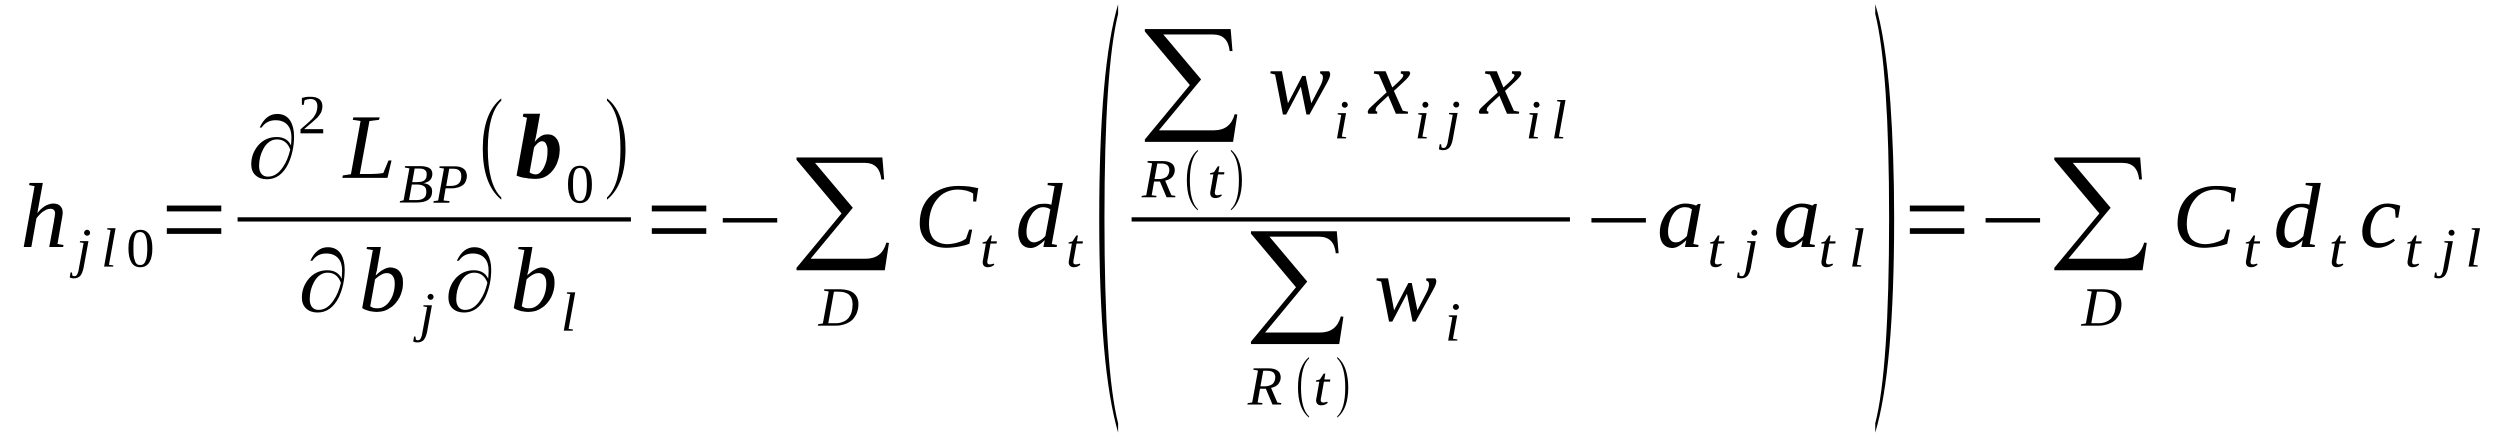 <?xml version='1.0' encoding='UTF-8'?>
<!-- This file was generated by dvisvgm 1.15.1 -->
<svg height='62pt' version='1.1' viewBox='0 -62 353 62' width='353pt' xmlns='http://www.w3.org/2000/svg' xmlns:xlink='http://www.w3.org/1999/xlink'>
<defs>
<clipPath id='clip1'>
<path clip-rule='evenodd' d='M0 -61.979H352.962V-0.029H0V-61.979'/>
</clipPath>
</defs>
<g id='page1'>
<g>
<path clip-path='url(#clip1)' d='M4.883 -35.715L4.113 -35.859L4.172 -36.172H6.047L5.477 -33.031C5.449 -32.918 5.449 -32.832 5.422 -32.719C5.391 -32.605 5.363 -32.488 5.363 -32.375C5.336 -32.262 5.309 -32.148 5.309 -32.063C5.277 -31.977 5.25 -31.918 5.25 -31.891C5.391 -32.063 5.562 -32.262 5.734 -32.434C5.902 -32.574 6.102 -32.746 6.273 -32.859C6.469 -32.977 6.668 -33.09 6.895 -33.148C7.094 -33.23 7.32 -33.262 7.52 -33.262S7.918 -33.23 8.09 -33.176C8.23 -33.117 8.371 -33.062 8.484 -32.945C8.598 -32.832 8.684 -32.691 8.77 -32.52C8.828 -32.348 8.855 -32.148 8.855 -31.918C8.855 -31.863 8.855 -31.805 8.828 -31.719C8.828 -31.633 8.797 -31.52 8.797 -31.434C8.77 -31.32 8.77 -31.207 8.742 -31.121C8.711 -31.004 8.711 -30.891 8.684 -30.805L8.117 -27.551L8.969 -27.406L8.91 -27.121H6.953L7.633 -30.836C7.633 -30.918 7.664 -31.004 7.664 -31.121C7.691 -31.207 7.719 -31.32 7.719 -31.406C7.746 -31.52 7.746 -31.605 7.746 -31.692C7.777 -31.746 7.777 -31.832 7.777 -31.891C7.777 -32.063 7.719 -32.234 7.605 -32.348C7.52 -32.461 7.352 -32.52 7.125 -32.52C6.953 -32.52 6.754 -32.488 6.555 -32.402C6.387 -32.32 6.187 -32.203 6.016 -32.09C5.848 -31.949 5.676 -31.805 5.535 -31.633C5.363 -31.461 5.25 -31.32 5.137 -31.148L4.426 -27.121H3.348L4.883 -35.715Z' fill-rule='evenodd'/>
<path clip-path='url(#clip1)' d='M11.805 -24.211C11.75 -23.954 11.691 -23.727 11.605 -23.524C11.523 -23.325 11.438 -23.184 11.324 -23.04C11.211 -22.926 11.066 -22.84 10.926 -22.782C10.785 -22.727 10.641 -22.696 10.473 -22.696C10.359 -22.696 10.246 -22.696 10.133 -22.727C10.02 -22.754 9.934 -22.782 9.848 -22.813L9.961 -23.524H10.16L10.219 -23.098C10.246 -23.071 10.273 -23.04 10.332 -23.04C10.359 -23.012 10.414 -23.012 10.5 -23.012C10.559 -23.012 10.641 -23.012 10.699 -23.04C10.758 -23.071 10.812 -23.125 10.871 -23.211C10.926 -23.297 10.953 -23.383 11.012 -23.524C11.066 -23.641 11.098 -23.813 11.125 -24.012L11.805 -27.696L11.266 -27.778L11.297 -27.95H12.488L11.805 -24.211ZM12.715 -29.122C12.715 -29.063 12.715 -29.036 12.688 -28.977C12.656 -28.922 12.629 -28.895 12.602 -28.836C12.543 -28.809 12.516 -28.778 12.457 -28.75C12.402 -28.723 12.344 -28.723 12.289 -28.723C12.23 -28.723 12.176 -28.723 12.148 -28.75C12.09 -28.778 12.031 -28.809 12.004 -28.836C11.949 -28.895 11.918 -28.922 11.918 -28.977C11.891 -29.036 11.863 -29.063 11.863 -29.122C11.863 -29.18 11.891 -29.235 11.918 -29.294C11.918 -29.348 11.949 -29.379 12.004 -29.434C12.031 -29.465 12.09 -29.493 12.148 -29.52C12.176 -29.551 12.23 -29.551 12.289 -29.551C12.344 -29.551 12.402 -29.551 12.457 -29.52C12.516 -29.493 12.543 -29.465 12.602 -29.434C12.629 -29.379 12.656 -29.348 12.688 -29.294C12.715 -29.235 12.715 -29.18 12.715 -29.122Z' fill-rule='evenodd'/>
<path clip-path='url(#clip1)' d='M15.383 -24.61L16.008 -24.524L15.977 -24.352H14.699L15.609 -29.52L15.125 -29.606L15.156 -29.778H16.32L15.383 -24.61Z' fill-rule='evenodd'/>
<path clip-path='url(#clip1)' d='M21.512 -26.922C21.512 -26.497 21.484 -26.125 21.398 -25.782C21.34 -25.465 21.227 -25.18 21.086 -24.954C20.945 -24.723 20.773 -24.555 20.547 -24.438C20.348 -24.325 20.094 -24.266 19.781 -24.266C19.242 -24.266 18.816 -24.497 18.559 -24.954C18.277 -25.411 18.137 -26.067 18.137 -26.922C18.137 -27.778 18.277 -28.407 18.559 -28.864C18.816 -29.321 19.242 -29.551 19.836 -29.551C20.375 -29.551 20.801 -29.321 21.086 -28.864C21.371 -28.438 21.512 -27.778 21.512 -26.922ZM20.801 -26.922C20.801 -27.294 20.773 -27.61 20.746 -27.895C20.719 -28.18 20.66 -28.438 20.574 -28.637C20.492 -28.836 20.406 -28.977 20.262 -29.094C20.148 -29.18 19.98 -29.235 19.781 -29.235C19.609 -29.235 19.441 -29.18 19.328 -29.094C19.184 -28.977 19.102 -28.836 19.043 -28.637C18.957 -28.438 18.902 -28.18 18.871 -27.895C18.844 -27.61 18.844 -27.294 18.844 -26.922C18.844 -26.551 18.844 -26.239 18.871 -25.922C18.902 -25.637 18.957 -25.411 19.043 -25.211C19.102 -24.981 19.184 -24.84 19.328 -24.723C19.441 -24.61 19.609 -24.582 19.781 -24.582C19.98 -24.582 20.148 -24.61 20.262 -24.723C20.406 -24.84 20.492 -24.981 20.574 -25.211C20.66 -25.411 20.719 -25.637 20.746 -25.922C20.773 -26.239 20.801 -26.551 20.801 -26.922Z' fill-rule='evenodd'/>
<path clip-path='url(#clip1)' d='M23.555 -28.977V-29.778H31.246V-28.977H23.555ZM23.555 -32.149V-32.977H31.246V-32.149H23.555Z' fill-rule='evenodd'/>
<path clip-path='url(#clip1)' d='M41.094 -41.454C41.121 -41.911 41.152 -42.313 41.152 -42.626C41.152 -43.34 40.98 -43.911 40.613 -44.34C40.215 -44.797 39.648 -45.024 38.91 -45.024C38.059 -45.024 37.406 -44.68 36.949 -43.997H36.668C37.262 -45.282 38.086 -45.911 39.137 -45.911C39.988 -45.911 40.613 -45.567 41.008 -44.911C41.352 -44.34 41.52 -43.598 41.52 -42.739C41.52 -41.313 41.234 -40.028 40.695 -38.856C39.988 -37.43 38.992 -36.688 37.688 -36.688C37.008 -36.688 36.469 -36.887 36.07 -37.258C35.672 -37.629 35.477 -38.145 35.477 -38.801C35.477 -39.829 35.816 -40.711 36.469 -41.485C37.148 -42.254 38.027 -42.653 39.051 -42.653C40.043 -42.653 40.727 -42.254 41.094 -41.454ZM40.98 -40.883C40.641 -41.825 40.016 -42.313 39.109 -42.313C38.312 -42.313 37.66 -41.856 37.18 -40.969C36.781 -40.227 36.582 -39.426 36.582 -38.571C36.582 -38.145 36.668 -37.801 36.867 -37.516C37.094 -37.2 37.406 -37.059 37.832 -37.059C38.652 -37.059 39.363 -37.516 39.961 -38.43C40.441 -39.114 40.754 -39.942 40.98 -40.883Z' fill-rule='evenodd'/>
<path clip-path='url(#clip1)' d='M45.637 -43.169H42.43V-43.739C42.711 -43.969 42.938 -44.196 43.164 -44.368C43.395 -44.567 43.562 -44.739 43.762 -44.911C43.934 -45.051 44.074 -45.223 44.215 -45.368C44.328 -45.54 44.441 -45.68 44.527 -45.852C44.613 -45.993 44.699 -46.196 44.727 -46.364C44.785 -46.567 44.812 -46.766 44.812 -46.993C44.812 -47.336 44.727 -47.594 44.555 -47.766C44.414 -47.934 44.16 -48.02 43.82 -48.02C43.734 -48.02 43.648 -48.02 43.59 -47.993C43.508 -47.993 43.422 -47.965 43.363 -47.965C43.309 -47.934 43.223 -47.907 43.164 -47.907C43.109 -47.879 43.051 -47.852 42.996 -47.821L42.883 -47.192H42.625V-48.164C42.797 -48.223 42.996 -48.251 43.195 -48.305C43.395 -48.336 43.59 -48.336 43.82 -48.336C44.387 -48.336 44.812 -48.223 45.098 -47.993C45.379 -47.766 45.523 -47.422 45.523 -46.993C45.523 -46.794 45.492 -46.594 45.438 -46.422C45.406 -46.251 45.324 -46.079 45.211 -45.911C45.098 -45.739 44.98 -45.594 44.84 -45.422C44.672 -45.282 44.5 -45.11 44.301 -44.938C44.133 -44.766 43.902 -44.594 43.676 -44.395C43.449 -44.196 43.195 -43.997 42.938 -43.766H45.637V-43.169Z' fill-rule='evenodd'/>
<path clip-path='url(#clip1)' d='M53.523 -45.083L52.164 -44.911L50.801 -37.43H52.191C52.73 -37.43 53.156 -37.458 53.469 -37.485C53.781 -37.516 53.98 -37.544 54.121 -37.571L54.859 -39.344H55.285L54.715 -36.887H48.332L48.418 -37.231L49.551 -37.403L50.914 -44.911L49.809 -45.083L49.891 -45.422H53.609L53.523 -45.083Z' fill-rule='evenodd'/>
<path clip-path='url(#clip1)' d='M58.859 -36.286C59.117 -36.286 59.344 -36.317 59.512 -36.344C59.684 -36.403 59.852 -36.458 59.938 -36.544C60.051 -36.657 60.137 -36.774 60.195 -36.915C60.223 -37.059 60.25 -37.231 60.25 -37.403C60.25 -37.688 60.164 -37.887 59.996 -38.001C59.824 -38.145 59.543 -38.2 59.172 -38.2H58.547L58.207 -36.286H58.859ZM58.746 -33.747C59.031 -33.747 59.285 -33.774 59.457 -33.833C59.656 -33.891 59.797 -33.973 59.91 -34.09C60.023 -34.176 60.109 -34.317 60.137 -34.461C60.195 -34.602 60.195 -34.774 60.195 -34.973C60.195 -35.317 60.082 -35.575 59.852 -35.715C59.625 -35.86 59.312 -35.946 58.859 -35.946H58.152L57.754 -33.747C57.895 -33.747 58.008 -33.747 58.152 -33.747C58.234 -33.747 58.348 -33.747 58.461 -33.747C58.578 -33.747 58.691 -33.747 58.746 -33.747ZM56.449 -33.403L56.477 -33.602L56.988 -33.719L57.809 -38.227L57.156 -38.344L57.188 -38.544H59.344C59.656 -38.544 59.938 -38.516 60.137 -38.458C60.363 -38.399 60.535 -38.344 60.676 -38.227C60.816 -38.145 60.902 -38.028 60.961 -37.887C61.016 -37.774 61.047 -37.629 61.047 -37.458C61.047 -37.258 61.016 -37.086 60.961 -36.946C60.902 -36.801 60.816 -36.657 60.703 -36.544C60.59 -36.43 60.449 -36.344 60.277 -36.286C60.109 -36.204 59.938 -36.145 59.77 -36.145C59.938 -36.118 60.109 -36.086 60.25 -36.032C60.422 -35.973 60.535 -35.915 60.648 -35.801C60.762 -35.715 60.848 -35.602 60.934 -35.461C60.988 -35.317 61.016 -35.172 61.016 -34.973C61.016 -34.43 60.816 -34.032 60.449 -33.774C60.082 -33.52 59.512 -33.403 58.746 -33.403C58.605 -33.403 58.461 -33.403 58.348 -33.403C58.207 -33.403 58.094 -33.403 57.98 -33.403C57.867 -33.403 57.727 -33.403 57.613 -33.403C57.496 -33.403 57.383 -33.403 57.27 -33.403H56.449Z' fill-rule='evenodd'/>
<path clip-path='url(#clip1)' d='M63.629 -35.747C64.141 -35.747 64.508 -35.86 64.762 -36.086C65.019 -36.317 65.133 -36.657 65.133 -37.114C65.133 -37.485 65.047 -37.743 64.848 -37.915C64.68 -38.086 64.394 -38.172 63.996 -38.172H63.43L63.004 -35.747H63.629ZM62.918 -35.403L62.633 -33.688L63.484 -33.602L63.43 -33.376H61.188L61.242 -33.602L61.867 -33.688L62.691 -38.2L62.039 -38.313L62.066 -38.516H64.168C64.481 -38.516 64.734 -38.485 64.961 -38.43C65.188 -38.344 65.359 -38.258 65.5 -38.145C65.644 -38.028 65.758 -37.887 65.812 -37.715C65.871 -37.544 65.926 -37.372 65.926 -37.172C65.926 -36.915 65.871 -36.657 65.785 -36.458C65.699 -36.231 65.586 -36.059 65.387 -35.887C65.219 -35.747 64.988 -35.629 64.707 -35.544C64.422 -35.461 64.109 -35.403 63.715 -35.403H62.918Z' fill-rule='evenodd'/>
<path clip-path='url(#clip1)' d='M70.781 -34.118V-33.805C69.047 -35.231 68.168 -37.629 68.168 -40.969C68.168 -44.34 69.047 -46.739 70.781 -48.106V-47.794C69.531 -46.567 68.879 -44.309 68.879 -40.969C68.879 -37.602 69.531 -35.317 70.781 -34.118Z' fill-rule='evenodd'/>
<path clip-path='url(#clip1)' d='M77.309 -40.626C77.309 -40.883 77.309 -41.114 77.25 -41.286C77.195 -41.454 77.137 -41.626 77.078 -41.739C76.996 -41.856 76.91 -41.942 76.824 -41.997C76.711 -42.028 76.625 -42.055 76.539 -42.055C76.457 -42.055 76.371 -42.055 76.258 -41.997C76.172 -41.969 76.086 -41.883 75.973 -41.825C75.887 -41.739 75.773 -41.657 75.691 -41.54C75.574 -41.426 75.492 -41.313 75.406 -41.169L74.781 -37.688C74.809 -37.629 74.894 -37.571 74.953 -37.544C75.035 -37.516 75.121 -37.485 75.18 -37.458C75.266 -37.43 75.348 -37.403 75.406 -37.403C75.492 -37.372 75.547 -37.372 75.606 -37.372C75.859 -37.372 76.086 -37.458 76.285 -37.657C76.484 -37.856 76.684 -38.114 76.824 -38.399C76.965 -38.715 77.109 -39.055 77.195 -39.458C77.277 -39.856 77.309 -40.227 77.309 -40.626ZM75.691 -36.743C75.492 -36.743 75.266 -36.743 75.035 -36.774C74.781 -36.774 74.555 -36.801 74.328 -36.86C74.07 -36.887 73.844 -36.915 73.617 -36.973C73.391 -37.032 73.164 -37.114 72.938 -37.2L74.414 -45.368L73.816 -45.54L73.902 -45.938H76.258L75.773 -43.196C75.746 -43.11 75.746 -43.024 75.719 -42.938C75.691 -42.825 75.691 -42.711 75.66 -42.626C75.633 -42.512 75.606 -42.399 75.574 -42.282C75.547 -42.169 75.519 -42.055 75.492 -41.969C75.606 -42.11 75.746 -42.254 75.887 -42.399C76.031 -42.512 76.172 -42.626 76.312 -42.739C76.484 -42.825 76.625 -42.911 76.797 -42.969C76.965 -42.997 77.137 -43.024 77.336 -43.024C77.562 -43.024 77.789 -42.997 77.988 -42.911C78.215 -42.797 78.387 -42.684 78.527 -42.481C78.699 -42.313 78.812 -42.083 78.894 -41.825C78.981 -41.571 79.039 -41.254 79.039 -40.915C79.039 -40.54 78.981 -40.2 78.926 -39.829C78.84 -39.485 78.727 -39.172 78.613 -38.856C78.469 -38.544 78.301 -38.258 78.102 -38.001C77.902 -37.743 77.676 -37.516 77.449 -37.344C77.195 -37.145 76.91 -37.001 76.625 -36.887C76.344 -36.801 76.031 -36.743 75.691 -36.743Z' fill-rule='evenodd'/>
<path clip-path='url(#clip1)' d='M83.578 -35.973C83.578 -35.544 83.551 -35.172 83.465 -34.833C83.41 -34.516 83.297 -34.231 83.152 -34.004C83.012 -33.774 82.84 -33.602 82.613 -33.489C82.414 -33.376 82.16 -33.317 81.848 -33.317C81.309 -33.317 80.883 -33.547 80.629 -34.004C80.344 -34.461 80.203 -35.118 80.203 -35.973C80.203 -36.829 80.344 -37.458 80.629 -37.915C80.883 -38.372 81.309 -38.598 81.906 -38.598C82.445 -38.598 82.871 -38.372 83.152 -37.915C83.438 -37.485 83.578 -36.829 83.578 -35.973ZM82.871 -35.973C82.871 -36.344 82.84 -36.657 82.812 -36.946C82.785 -37.231 82.727 -37.485 82.641 -37.688C82.559 -37.887 82.473 -38.028 82.332 -38.145C82.219 -38.227 82.047 -38.286 81.848 -38.286C81.676 -38.286 81.508 -38.227 81.394 -38.145C81.25 -38.028 81.168 -37.887 81.109 -37.688C81.023 -37.485 80.969 -37.231 80.941 -36.946C80.91 -36.657 80.91 -36.344 80.91 -35.973C80.91 -35.602 80.91 -35.29 80.941 -34.973C80.969 -34.688 81.023 -34.461 81.109 -34.262C81.168 -34.032 81.25 -33.891 81.394 -33.774C81.508 -33.661 81.676 -33.633 81.848 -33.633C82.047 -33.633 82.219 -33.661 82.332 -33.774C82.473 -33.891 82.559 -34.032 82.641 -34.262C82.727 -34.461 82.785 -34.688 82.812 -34.973C82.84 -35.29 82.871 -35.602 82.871 -35.973Z' fill-rule='evenodd'/>
<path clip-path='url(#clip1)' d='M85.707 -34.118C86.984 -35.317 87.609 -37.602 87.609 -40.969C87.609 -44.282 86.984 -46.567 85.707 -47.794V-48.106C86.672 -47.395 87.356 -46.282 87.781 -44.852C88.148 -43.711 88.32 -42.426 88.32 -40.969C88.32 -37.571 87.438 -35.204 85.707 -33.805V-34.118Z' fill-rule='evenodd'/>
<path clip-path='url(#clip1)' d='M33.547 -31.32H89.086V-30.72H33.547V-31.32Z' fill-rule='evenodd'/>
<path clip-path='url(#clip1)' d='M48.246 -22.641C48.273 -23.098 48.305 -23.497 48.305 -23.813C48.305 -24.524 48.133 -25.094 47.762 -25.524C47.367 -25.981 46.797 -26.207 46.062 -26.207C45.211 -26.207 44.555 -25.868 44.102 -25.18H43.82C44.414 -26.465 45.238 -27.094 46.289 -27.094C47.141 -27.094 47.762 -26.75 48.16 -26.094C48.5 -25.524 48.672 -24.782 48.672 -23.926C48.672 -22.497 48.387 -21.211 47.848 -20.043C47.141 -18.614 46.145 -17.872 44.84 -17.872C44.16 -17.872 43.621 -18.071 43.223 -18.442C42.824 -18.817 42.625 -19.329 42.625 -19.985C42.625 -21.012 42.969 -21.899 43.621 -22.668C44.301 -23.442 45.18 -23.84 46.203 -23.84C47.195 -23.84 47.879 -23.442 48.246 -22.641ZM48.133 -22.071C47.793 -23.012 47.168 -23.497 46.258 -23.497C45.465 -23.497 44.812 -23.04 44.328 -22.157C43.934 -21.415 43.734 -20.614 43.734 -19.758C43.734 -19.329 43.82 -18.985 44.016 -18.7C44.246 -18.387 44.555 -18.243 44.98 -18.243C45.805 -18.243 46.516 -18.7 47.109 -19.614C47.594 -20.301 47.906 -21.129 48.133 -22.071Z' fill-rule='evenodd'/>
<path clip-path='url(#clip1)' d='M52.645 -26.696L51.766 -26.836L51.82 -27.122H53.781L53.297 -24.325C53.297 -24.239 53.27 -24.153 53.242 -24.04C53.242 -23.926 53.211 -23.813 53.184 -23.696C53.156 -23.582 53.129 -23.497 53.098 -23.383C53.098 -23.27 53.07 -23.184 53.043 -23.098C53.211 -23.27 53.383 -23.411 53.555 -23.555C53.723 -23.696 53.895 -23.813 54.062 -23.895C54.262 -24.012 54.434 -24.098 54.602 -24.153C54.801 -24.211 54.973 -24.239 55.113 -24.239C55.371 -24.239 55.598 -24.184 55.824 -24.098C56.051 -24.012 56.25 -23.868 56.391 -23.696C56.562 -23.524 56.676 -23.297 56.762 -23.04C56.875 -22.754 56.902 -22.469 56.902 -22.098C56.902 -21.754 56.875 -21.383 56.789 -21.043C56.703 -20.7 56.59 -20.356 56.449 -20.071C56.277 -19.758 56.105 -19.473 55.879 -19.215C55.652 -18.957 55.426 -18.731 55.141 -18.559C54.859 -18.36 54.574 -18.215 54.262 -18.102C53.922 -18.016 53.582 -17.957 53.242 -17.957C53.07 -17.957 52.898 -17.957 52.73 -17.989C52.559 -18.016 52.359 -18.043 52.191 -18.071C52.02 -18.129 51.852 -18.188 51.652 -18.243C51.48 -18.301 51.312 -18.387 51.141 -18.5L52.645 -26.696ZM52.277 -18.758C52.391 -18.672 52.559 -18.586 52.73 -18.528C52.898 -18.473 53.098 -18.473 53.324 -18.473C53.668 -18.473 54.008 -18.559 54.289 -18.758C54.602 -18.957 54.859 -19.215 55.059 -19.559C55.285 -19.872 55.453 -20.243 55.566 -20.672C55.68 -21.071 55.738 -21.5 55.738 -21.954C55.738 -22.411 55.652 -22.782 55.453 -23.04C55.258 -23.297 54.973 -23.442 54.633 -23.442C54.488 -23.442 54.375 -23.411 54.207 -23.383C54.062 -23.325 53.922 -23.27 53.781 -23.184C53.637 -23.098 53.496 -23.012 53.355 -22.899C53.211 -22.813 53.098 -22.668 52.957 -22.555L52.277 -18.758Z' fill-rule='evenodd'/>
<path clip-path='url(#clip1)' d='M60.309 -15.161C60.25 -14.903 60.195 -14.676 60.109 -14.477C60.023 -14.274 59.938 -14.133 59.824 -13.989C59.711 -13.875 59.57 -13.79 59.426 -13.735C59.285 -13.676 59.145 -13.649 58.973 -13.649C58.859 -13.649 58.746 -13.649 58.633 -13.676C58.52 -13.704 58.434 -13.735 58.348 -13.762L58.461 -14.477H58.66L58.719 -14.047C58.746 -14.02 58.773 -13.989 58.832 -13.989C58.859 -13.961 58.918 -13.961 59.004 -13.961C59.059 -13.961 59.145 -13.961 59.199 -13.989C59.258 -14.02 59.312 -14.075 59.371 -14.161C59.426 -14.246 59.457 -14.332 59.512 -14.477C59.57 -14.59 59.598 -14.762 59.625 -14.961L60.309 -18.645L59.77 -18.731L59.797 -18.899H60.988L60.309 -15.161ZM61.215 -20.071C61.215 -20.012 61.215 -19.985 61.188 -19.93C61.16 -19.872 61.129 -19.844 61.102 -19.786C61.047 -19.758 61.016 -19.727 60.961 -19.7C60.902 -19.672 60.848 -19.672 60.789 -19.672C60.734 -19.672 60.676 -19.672 60.648 -19.7C60.59 -19.727 60.535 -19.758 60.508 -19.786C60.449 -19.844 60.422 -19.872 60.422 -19.93C60.395 -19.985 60.363 -20.012 60.363 -20.071C60.363 -20.129 60.395 -20.184 60.422 -20.243C60.422 -20.301 60.449 -20.329 60.508 -20.383C60.535 -20.415 60.59 -20.442 60.648 -20.469C60.676 -20.5 60.734 -20.5 60.789 -20.5C60.848 -20.5 60.902 -20.5 60.961 -20.469C61.016 -20.442 61.047 -20.415 61.102 -20.383C61.129 -20.329 61.16 -20.301 61.188 -20.243C61.215 -20.184 61.215 -20.129 61.215 -20.071Z' fill-rule='evenodd'/>
<path clip-path='url(#clip1)' d='M68.934 -22.641C68.965 -23.098 68.992 -23.497 68.992 -23.813C68.992 -24.524 68.82 -25.094 68.453 -25.524C68.055 -25.981 67.488 -26.207 66.75 -26.207C65.898 -26.207 65.246 -25.868 64.793 -25.18H64.508C65.106 -26.465 65.926 -27.094 66.977 -27.094C67.828 -27.094 68.453 -26.75 68.852 -26.094C69.191 -25.524 69.359 -24.782 69.359 -23.926C69.359 -22.497 69.078 -21.211 68.539 -20.043C67.828 -18.614 66.836 -17.872 65.531 -17.872C64.848 -17.872 64.309 -18.071 63.91 -18.442C63.516 -18.817 63.316 -19.329 63.316 -19.985C63.316 -21.012 63.656 -21.899 64.309 -22.668C64.988 -23.442 65.871 -23.84 66.891 -23.84C67.887 -23.84 68.566 -23.442 68.934 -22.641ZM68.82 -22.071C68.481 -23.012 67.856 -23.497 66.949 -23.497C66.152 -23.497 65.5 -23.04 65.019 -22.157C64.621 -21.415 64.422 -20.614 64.422 -19.758C64.422 -19.329 64.508 -18.985 64.707 -18.7C64.934 -18.387 65.246 -18.243 65.672 -18.243C66.496 -18.243 67.203 -18.7 67.801 -19.614C68.281 -20.301 68.594 -21.129 68.82 -22.071Z' fill-rule='evenodd'/>
<path clip-path='url(#clip1)' d='M74.043 -26.696L73.164 -26.836L73.219 -27.122H75.18L74.695 -24.325C74.695 -24.239 74.668 -24.153 74.641 -24.04C74.641 -23.926 74.609 -23.813 74.582 -23.696C74.555 -23.582 74.527 -23.497 74.496 -23.383C74.496 -23.27 74.469 -23.184 74.441 -23.098C74.609 -23.27 74.781 -23.411 74.953 -23.555C75.121 -23.696 75.293 -23.813 75.461 -23.895C75.66 -24.012 75.832 -24.098 76 -24.153C76.199 -24.211 76.371 -24.239 76.512 -24.239C76.769 -24.239 76.996 -24.184 77.223 -24.098C77.449 -24.012 77.648 -23.868 77.789 -23.696C77.961 -23.524 78.074 -23.297 78.16 -23.04C78.273 -22.754 78.301 -22.469 78.301 -22.098C78.301 -21.754 78.273 -21.383 78.188 -21.043C78.102 -20.7 77.988 -20.356 77.848 -20.071C77.676 -19.758 77.504 -19.473 77.277 -19.215C77.051 -18.957 76.824 -18.731 76.539 -18.559C76.258 -18.36 75.973 -18.215 75.66 -18.102C75.32 -18.016 74.981 -17.957 74.641 -17.957C74.469 -17.957 74.301 -17.957 74.129 -17.989C73.957 -18.016 73.758 -18.043 73.59 -18.071C73.418 -18.129 73.25 -18.188 73.051 -18.243C72.879 -18.301 72.711 -18.387 72.539 -18.5L74.043 -26.696ZM73.676 -18.758C73.789 -18.672 73.957 -18.586 74.129 -18.528C74.301 -18.473 74.496 -18.473 74.723 -18.473C75.066 -18.473 75.406 -18.559 75.691 -18.758C76 -18.957 76.258 -19.215 76.457 -19.559C76.684 -19.872 76.852 -20.243 76.965 -20.672C77.082 -21.071 77.137 -21.5 77.137 -21.954C77.137 -22.411 77.051 -22.782 76.852 -23.04C76.656 -23.297 76.371 -23.442 76.031 -23.442C75.887 -23.442 75.773 -23.411 75.606 -23.383C75.461 -23.325 75.32 -23.27 75.18 -23.184C75.035 -23.098 74.894 -23.012 74.754 -22.899C74.609 -22.813 74.496 -22.668 74.356 -22.555L73.676 -18.758Z' fill-rule='evenodd'/>
<path clip-path='url(#clip1)' d='M80.285 -15.559L80.91 -15.473L80.883 -15.305H79.606L80.516 -20.469L80.031 -20.555L80.059 -20.727H81.223L80.285 -15.559Z' fill-rule='evenodd'/>
<path clip-path='url(#clip1)' d='M92.035 -28.977V-29.778H99.727V-28.977H92.035ZM92.035 -32.149V-32.977H99.727V-32.149H92.035Z' fill-rule='evenodd'/>
<path clip-path='url(#clip1)' d='M102.055 -30.579V-31.207H109.746V-30.579H102.055Z' fill-rule='evenodd'/>
<path clip-path='url(#clip1)' d='M124.93 -23.84H112.469V-24.184L118.828 -31.864L112.469 -39.426V-39.77H124.59L124.844 -36.661H124.445C124.277 -38.227 123.508 -39.001 122.09 -39.001H115.082L120.418 -32.661L114.457 -25.465H122.203C123.766 -25.465 124.73 -26.207 125.156 -27.75L125.523 -27.696L124.93 -23.84Z' fill-rule='evenodd'/>
<path clip-path='url(#clip1)' d='M120.387 -19.043C120.387 -19.356 120.332 -19.614 120.246 -19.844C120.16 -20.071 120.02 -20.27 119.848 -20.415C119.68 -20.555 119.453 -20.641 119.195 -20.727C118.969 -20.786 118.684 -20.813 118.371 -20.813H117.75L116.953 -16.36C117.098 -16.36 117.266 -16.36 117.438 -16.36C117.605 -16.36 117.805 -16.36 117.977 -16.36C118.371 -16.36 118.715 -16.418 119.027 -16.559C119.34 -16.672 119.566 -16.844 119.793 -17.075C119.992 -17.329 120.133 -17.586 120.246 -17.93C120.332 -18.243 120.387 -18.614 120.387 -19.043ZM118.629 -21.157C119.027 -21.157 119.395 -21.098 119.734 -21.012C120.047 -20.926 120.332 -20.786 120.531 -20.614C120.758 -20.442 120.926 -20.215 121.039 -19.957C121.152 -19.7 121.211 -19.387 121.211 -19.071C121.211 -18.586 121.125 -18.188 120.984 -17.817C120.844 -17.446 120.613 -17.129 120.359 -16.844C120.074 -16.586 119.734 -16.387 119.34 -16.247C118.941 -16.102 118.516 -16.016 118.004 -16.016C117.863 -16.016 117.691 -16.016 117.523 -16.016C117.352 -16.016 117.18 -16.016 117.012 -16.016C116.84 -16.016 116.672 -16.016 116.527 -16.016C116.359 -16.016 116.246 -16.016 116.133 -16.016H115.477L115.508 -16.215L116.188 -16.332L117.012 -20.84L116.359 -20.957L116.387 -21.157H118.629Z' fill-rule='evenodd'/>
<path clip-path='url(#clip1)' d='M133.668 -27.008C133.047 -27.008 132.508 -27.094 132.023 -27.266C131.57 -27.407 131.172 -27.665 130.832 -27.95C130.52 -28.266 130.293 -28.606 130.121 -29.036C129.953 -29.465 129.867 -29.95 129.867 -30.461C129.867 -31.29 130.008 -32.032 130.266 -32.692C130.547 -33.348 130.918 -33.891 131.398 -34.344C131.883 -34.801 132.449 -35.145 133.102 -35.376C133.785 -35.629 134.492 -35.747 135.289 -35.747C135.883 -35.747 136.395 -35.715 136.875 -35.661C137.332 -35.575 137.758 -35.516 138.125 -35.43L137.84 -33.547H137.414V-34.661C137.16 -34.86 136.82 -34.973 136.449 -35.09C136.055 -35.172 135.656 -35.231 135.258 -35.231C134.664 -35.231 134.125 -35.118 133.613 -34.887C133.102 -34.661 132.676 -34.317 132.336 -33.891C131.969 -33.461 131.684 -32.946 131.484 -32.348C131.285 -31.747 131.172 -31.063 131.172 -30.321C131.172 -29.922 131.23 -29.551 131.313 -29.207C131.43 -28.864 131.57 -28.579 131.77 -28.321C131.996 -28.067 132.25 -27.895 132.59 -27.75C132.934 -27.61 133.328 -27.524 133.785 -27.524C134.039 -27.524 134.324 -27.551 134.578 -27.61C134.832 -27.637 135.059 -27.696 135.289 -27.778C135.516 -27.836 135.715 -27.922 135.91 -28.008C136.082 -28.094 136.254 -28.207 136.395 -28.294L136.848 -29.579H137.273L136.875 -27.579C136.68 -27.493 136.449 -27.438 136.195 -27.352C135.941 -27.294 135.684 -27.239 135.402 -27.18C135.117 -27.122 134.832 -27.094 134.551 -27.067C134.266 -27.036 133.953 -27.008 133.668 -27.008Z' fill-rule='evenodd'/>
<path clip-path='url(#clip1)' d='M139.402 -25.012C139.402 -24.895 139.43 -24.809 139.488 -24.754C139.543 -24.696 139.629 -24.669 139.715 -24.669C139.828 -24.669 139.941 -24.669 140.027 -24.696C140.113 -24.723 140.227 -24.754 140.313 -24.782L140.395 -24.61C140.254 -24.497 140.113 -24.438 139.969 -24.352C139.801 -24.297 139.629 -24.266 139.43 -24.266C139.316 -24.266 139.23 -24.297 139.148 -24.325C139.063 -24.352 138.977 -24.411 138.922 -24.469C138.863 -24.524 138.836 -24.61 138.805 -24.669C138.777 -24.754 138.75 -24.868 138.75 -24.954S138.777 -25.125 138.777 -25.211C138.805 -25.297 138.805 -25.411 138.836 -25.497L139.203 -27.61H138.723L138.75 -27.778L139.289 -27.922L139.828 -28.75H140.055L139.914 -27.922H140.766L140.707 -27.61H139.855L139.488 -25.524C139.461 -25.411 139.43 -25.325 139.43 -25.239C139.402 -25.125 139.402 -25.067 139.402 -25.012Z' fill-rule='evenodd'/>
<path clip-path='url(#clip1)' d='M148.457 -33.09C148.457 -33.149 148.484 -33.231 148.484 -33.317C148.512 -33.403 148.512 -33.52 148.539 -33.602C148.539 -33.719 148.57 -33.833 148.598 -33.919C148.598 -34.004 148.625 -34.09 148.625 -34.176L148.91 -35.715L147.918 -35.86L147.945 -36.172H150.074L148.512 -27.551L149.25 -27.407L149.195 -27.122H147.32L147.52 -28.094C147.148 -27.723 146.809 -27.465 146.469 -27.266C146.129 -27.067 145.816 -26.981 145.504 -26.981C145.25 -26.981 145.023 -27.036 144.793 -27.122C144.598 -27.239 144.398 -27.352 144.254 -27.551C144.113 -27.723 144 -27.95 143.914 -28.235C143.828 -28.493 143.773 -28.809 143.773 -29.122C143.773 -29.493 143.828 -29.836 143.914 -30.207C143.973 -30.547 144.113 -30.864 144.254 -31.176C144.398 -31.461 144.598 -31.747 144.793 -32.004C145.023 -32.262 145.25 -32.489 145.531 -32.661C145.789 -32.833 146.102 -32.977 146.414 -33.09C146.723 -33.204 147.035 -33.231 147.406 -33.231C147.605 -33.231 147.805 -33.231 147.973 -33.204C148.145 -33.176 148.313 -33.149 148.457 -33.09ZM148.313 -32.434C148.172 -32.547 148 -32.606 147.859 -32.661C147.691 -32.719 147.492 -32.747 147.266 -32.747C147.035 -32.747 146.809 -32.692 146.609 -32.606C146.414 -32.489 146.215 -32.376 146.043 -32.204C145.875 -32.032 145.703 -31.832 145.59 -31.606C145.449 -31.407 145.332 -31.149 145.219 -30.891C145.137 -30.633 145.051 -30.379 145.023 -30.09C144.965 -29.805 144.938 -29.551 144.938 -29.266C144.938 -29.008 144.965 -28.778 145.023 -28.579C145.078 -28.407 145.164 -28.235 145.277 -28.122C145.363 -28.008 145.477 -27.922 145.59 -27.864C145.73 -27.809 145.875 -27.778 145.988 -27.778C146.242 -27.778 146.496 -27.864 146.781 -28.008C147.066 -28.149 147.348 -28.379 147.605 -28.665L148.313 -32.434Z' fill-rule='evenodd'/>
<path clip-path='url(#clip1)' d='M151.551 -25.012C151.551 -24.895 151.578 -24.809 151.633 -24.754C151.691 -24.696 151.777 -24.669 151.863 -24.669C151.977 -24.669 152.09 -24.669 152.172 -24.696C152.258 -24.723 152.371 -24.754 152.457 -24.782L152.543 -24.61C152.402 -24.497 152.258 -24.438 152.117 -24.352C151.945 -24.297 151.777 -24.266 151.578 -24.266C151.465 -24.266 151.379 -24.297 151.293 -24.325C151.207 -24.352 151.125 -24.411 151.066 -24.469C151.012 -24.524 150.98 -24.61 150.953 -24.669C150.926 -24.754 150.895 -24.868 150.895 -24.954S150.926 -25.125 150.926 -25.211C150.953 -25.297 150.953 -25.411 150.98 -25.497L151.352 -27.61H150.867L150.895 -27.778L151.438 -27.922L151.977 -28.75H152.203L152.059 -27.922H152.91L152.855 -27.61H152.004L151.633 -25.524C151.605 -25.411 151.578 -25.325 151.578 -25.239C151.551 -25.125 151.551 -25.067 151.551 -25.012Z' fill-rule='evenodd'/>
<path clip-path='url(#clip1)' d='M157.879 -2.227V-0.915C156.117 -6.938 155.211 -17.016 155.211 -31.149C155.211 -45.422 156.117 -55.532 157.879 -61.411V-60.039C156.602 -54.876 155.949 -45.251 155.949 -31.149C155.949 -16.903 156.602 -7.25 157.879 -2.227Z' fill-rule='evenodd'/>
<path clip-path='url(#clip1)' d='M174.109 -41.969H161.652V-42.313L168.008 -49.993L161.652 -57.559V-57.899H173.77L174.027 -54.789H173.629C173.457 -56.36 172.691 -57.129 171.273 -57.129H164.262L169.598 -50.789L163.641 -43.598H171.387C172.949 -43.598 173.914 -44.34 174.34 -45.879L174.707 -45.825L174.109 -41.969Z' fill-rule='evenodd'/>
<path clip-path='url(#clip1)' d='M162.957 -36.372L162.617 -34.43L163.297 -34.344L163.27 -34.145H161.172L161.227 -34.344L161.852 -34.43L162.676 -38.942L162.02 -39.055L162.051 -39.258H164.121C164.434 -39.258 164.687 -39.227 164.918 -39.172C165.113 -39.114 165.313 -39.028 165.457 -38.914C165.598 -38.801 165.711 -38.684 165.77 -38.516C165.824 -38.372 165.883 -38.2 165.883 -38.001C165.883 -37.801 165.852 -37.602 165.77 -37.43C165.711 -37.286 165.625 -37.145 165.512 -37.001C165.398 -36.887 165.258 -36.774 165.086 -36.688C164.918 -36.602 164.719 -36.544 164.52 -36.489L165.398 -34.43L165.965 -34.344L165.937 -34.145H164.719L163.781 -36.372H162.957ZM163.641 -36.715C163.867 -36.715 164.066 -36.743 164.234 -36.801C164.434 -36.86 164.574 -36.946 164.719 -37.032C164.832 -37.145 164.945 -37.286 165 -37.43C165.059 -37.602 165.113 -37.774 165.113 -38.001C165.113 -38.286 165 -38.544 164.832 -38.684C164.633 -38.829 164.348 -38.914 163.98 -38.914H163.41L163.016 -36.715H163.641Z' fill-rule='evenodd'/>
<path clip-path='url(#clip1)' d='M169.145 -32.461V-32.29C168.094 -33.118 167.582 -34.547 167.582 -36.544C167.582 -38.571 168.094 -40.001 169.145 -40.856V-40.657C168.379 -39.915 168.008 -38.544 168.008 -36.544C168.008 -34.547 168.379 -33.176 169.145 -32.461Z' fill-rule='evenodd'/>
<path clip-path='url(#clip1)' d='M171.527 -34.774C171.527 -34.661 171.559 -34.575 171.613 -34.516C171.672 -34.461 171.754 -34.43 171.84 -34.43C171.953 -34.43 172.066 -34.43 172.152 -34.461C172.238 -34.489 172.352 -34.516 172.438 -34.547L172.523 -34.376C172.379 -34.262 172.238 -34.204 172.098 -34.118C171.926 -34.059 171.754 -34.032 171.559 -34.032C171.445 -34.032 171.359 -34.059 171.273 -34.09C171.188 -34.118 171.102 -34.176 171.047 -34.231C170.988 -34.29 170.961 -34.376 170.934 -34.43C170.906 -34.516 170.875 -34.633 170.875 -34.715C170.875 -34.801 170.906 -34.887 170.906 -34.973C170.934 -35.059 170.934 -35.172 170.961 -35.258L171.328 -37.372H170.848L170.875 -37.544L171.414 -37.688L171.953 -38.516H172.18L172.039 -37.688H172.891L172.836 -37.372H171.984L171.613 -35.29C171.586 -35.172 171.559 -35.09 171.559 -35.004C171.527 -34.887 171.527 -34.833 171.527 -34.774Z' fill-rule='evenodd'/>
<path clip-path='url(#clip1)' d='M173.801 -32.461C174.566 -33.176 174.934 -34.547 174.934 -36.544C174.934 -38.544 174.566 -39.915 173.801 -40.657V-40.856C174.367 -40.399 174.793 -39.743 175.047 -38.887C175.246 -38.2 175.359 -37.43 175.359 -36.544C175.359 -34.547 174.848 -33.118 173.801 -32.29V-32.461Z' fill-rule='evenodd'/>
<path clip-path='url(#clip1)' d='M184.895 -45.825H184.469L183.676 -49.762L181.605 -45.825H181.148L180.043 -51.477L179.363 -51.649L179.418 -51.934H181.008L181.859 -47.422L183.875 -51.278H184.355L185.152 -47.422L186.43 -49.876C186.57 -50.133 186.656 -50.364 186.711 -50.563C186.77 -50.762 186.797 -50.934 186.797 -51.075C186.797 -51.247 186.77 -51.364 186.656 -51.477C186.57 -51.563 186.484 -51.618 186.371 -51.649L186.43 -51.934H187.648C187.707 -51.903 187.734 -51.848 187.762 -51.762C187.82 -51.704 187.82 -51.618 187.82 -51.532C187.82 -51.391 187.789 -51.219 187.707 -50.993C187.621 -50.79 187.477 -50.477 187.281 -50.133L184.895 -45.825Z' fill-rule='evenodd'/>
<path clip-path='url(#clip1)' d='M189.465 -42.711L190.09 -42.626L190.063 -42.454H188.785L189.379 -45.766L188.867 -45.852L188.898 -46.024H190.063L189.465 -42.711ZM190.316 -47.192C190.316 -47.137 190.289 -47.11 190.258 -47.051C190.258 -46.993 190.23 -46.965 190.176 -46.907C190.145 -46.879 190.09 -46.852 190.031 -46.821C190.004 -46.794 189.949 -46.794 189.891 -46.794C189.832 -46.794 189.777 -46.794 189.719 -46.821C189.664 -46.852 189.637 -46.879 189.578 -46.907C189.551 -46.965 189.523 -46.993 189.492 -47.051C189.465 -47.11 189.465 -47.137 189.465 -47.192C189.465 -47.251 189.465 -47.309 189.492 -47.364C189.523 -47.422 189.551 -47.45 189.578 -47.508C189.637 -47.536 189.664 -47.563 189.719 -47.594C189.777 -47.622 189.832 -47.622 189.891 -47.622C189.949 -47.622 190.004 -47.622 190.031 -47.594C190.09 -47.563 190.145 -47.536 190.176 -47.508C190.23 -47.45 190.258 -47.422 190.258 -47.364C190.289 -47.309 190.316 -47.251 190.316 -47.192Z' fill-rule='evenodd'/>
<path clip-path='url(#clip1)' d='M194.914 -47.45C194.773 -47.309 194.66 -47.192 194.574 -47.11C194.488 -46.993 194.402 -46.907 194.348 -46.852C194.316 -46.766 194.262 -46.708 194.262 -46.653C194.234 -46.567 194.234 -46.536 194.234 -46.481C194.234 -46.395 194.234 -46.336 194.289 -46.309C194.348 -46.282 194.402 -46.251 194.488 -46.223L194.43 -45.938H193.238C193.211 -45.965 193.184 -45.993 193.152 -46.051C193.152 -46.079 193.125 -46.137 193.125 -46.223C193.125 -46.282 193.152 -46.336 193.184 -46.395C193.211 -46.481 193.27 -46.567 193.324 -46.653C193.41 -46.739 193.496 -46.821 193.609 -46.938C193.723 -47.051 193.863 -47.192 194.035 -47.336L195.793 -48.965L194.688 -51.477L193.977 -51.618L194.035 -51.934H195.652L196.59 -49.649L197.41 -50.391C197.668 -50.649 197.867 -50.848 197.98 -50.993C198.094 -51.161 198.148 -51.278 198.148 -51.391C198.148 -51.419 198.148 -51.446 198.121 -51.477C198.094 -51.504 198.063 -51.532 198.008 -51.532C197.98 -51.563 197.949 -51.59 197.895 -51.59C197.836 -51.618 197.809 -51.618 197.781 -51.618L197.809 -51.934H198.973C199 -51.876 199.027 -51.848 199.059 -51.817C199.086 -51.762 199.113 -51.704 199.113 -51.649C199.113 -51.391 198.801 -50.993 198.207 -50.45L196.816 -49.165L198.063 -46.364L198.832 -46.223L198.773 -45.938H197.098L196.02 -48.477L194.914 -47.45Z' fill-rule='evenodd'/>
<path clip-path='url(#clip1)' d='M200.844 -42.711L201.469 -42.626L201.441 -42.454H200.164L200.762 -45.766L200.25 -45.852L200.277 -46.024H201.441L200.844 -42.711ZM201.695 -47.192C201.695 -47.137 201.668 -47.11 201.641 -47.051C201.641 -46.993 201.613 -46.965 201.555 -46.907C201.527 -46.879 201.469 -46.852 201.414 -46.821C201.383 -46.794 201.328 -46.794 201.27 -46.794C201.215 -46.794 201.156 -46.794 201.102 -46.821C201.043 -46.852 201.016 -46.879 200.957 -46.907C200.93 -46.965 200.902 -46.993 200.875 -47.051C200.844 -47.11 200.844 -47.137 200.844 -47.192C200.844 -47.251 200.844 -47.309 200.875 -47.364C200.902 -47.422 200.93 -47.45 200.957 -47.508C201.016 -47.536 201.043 -47.563 201.102 -47.594C201.156 -47.622 201.215 -47.622 201.27 -47.622C201.328 -47.622 201.383 -47.622 201.414 -47.594C201.469 -47.563 201.527 -47.536 201.555 -47.508C201.613 -47.45 201.641 -47.422 201.641 -47.364C201.668 -47.309 201.695 -47.251 201.695 -47.192Z' fill-rule='evenodd'/>
<path clip-path='url(#clip1)' d='M205.129 -42.313C205.074 -42.055 205.016 -41.825 204.934 -41.626C204.848 -41.426 204.762 -41.286 204.648 -41.141C204.535 -41.028 204.395 -40.942 204.25 -40.883C204.109 -40.829 203.969 -40.797 203.797 -40.797C203.684 -40.797 203.57 -40.797 203.457 -40.829C203.344 -40.856 203.258 -40.883 203.172 -40.915L203.285 -41.626H203.484L203.543 -41.2C203.57 -41.169 203.598 -41.141 203.656 -41.141C203.684 -41.114 203.738 -41.114 203.824 -41.114C203.883 -41.114 203.969 -41.114 204.023 -41.141C204.082 -41.169 204.137 -41.227 204.195 -41.313C204.25 -41.399 204.277 -41.485 204.336 -41.626C204.395 -41.739 204.422 -41.911 204.449 -42.11L205.129 -45.794L204.59 -45.879L204.621 -46.051H205.813L205.129 -42.313ZM206.039 -47.223C206.039 -47.165 206.039 -47.137 206.012 -47.079C205.98 -47.024 205.953 -46.993 205.926 -46.938C205.867 -46.907 205.84 -46.879 205.785 -46.852C205.727 -46.821 205.668 -46.821 205.613 -46.821C205.555 -46.821 205.5 -46.821 205.473 -46.852C205.414 -46.879 205.359 -46.907 205.328 -46.938C205.273 -46.993 205.246 -47.024 205.246 -47.079C205.215 -47.137 205.188 -47.165 205.188 -47.223C205.188 -47.278 205.215 -47.336 205.246 -47.395C205.246 -47.45 205.273 -47.481 205.328 -47.536C205.359 -47.563 205.414 -47.594 205.473 -47.622C205.5 -47.649 205.555 -47.649 205.613 -47.649C205.668 -47.649 205.727 -47.649 205.785 -47.622C205.84 -47.594 205.867 -47.563 205.926 -47.536C205.953 -47.481 205.98 -47.45 206.012 -47.395C206.039 -47.336 206.039 -47.278 206.039 -47.223Z' fill-rule='evenodd'/>
<path clip-path='url(#clip1)' d='M210.609 -47.45C210.465 -47.309 210.352 -47.192 210.266 -47.11C210.184 -46.993 210.098 -46.907 210.039 -46.852C210.012 -46.766 209.957 -46.708 209.957 -46.653C209.926 -46.567 209.926 -46.536 209.926 -46.481C209.926 -46.395 209.926 -46.336 209.984 -46.309C210.039 -46.282 210.098 -46.251 210.184 -46.223L210.125 -45.938H208.934C208.906 -45.965 208.875 -45.993 208.848 -46.051C208.848 -46.079 208.82 -46.137 208.82 -46.223C208.82 -46.282 208.848 -46.336 208.875 -46.395C208.906 -46.481 208.961 -46.567 209.02 -46.653C209.105 -46.739 209.188 -46.821 209.301 -46.938C209.418 -47.051 209.559 -47.192 209.727 -47.336L211.488 -48.965L210.383 -51.477L209.672 -51.618L209.727 -51.934H211.348L212.281 -49.649L213.105 -50.391C213.359 -50.649 213.559 -50.848 213.672 -50.993C213.785 -51.161 213.844 -51.278 213.844 -51.391C213.844 -51.419 213.844 -51.446 213.816 -51.477C213.785 -51.504 213.758 -51.532 213.703 -51.532C213.672 -51.563 213.645 -51.59 213.586 -51.59C213.531 -51.618 213.504 -51.618 213.473 -51.618L213.504 -51.934H214.668C214.695 -51.876 214.723 -51.848 214.75 -51.817C214.781 -51.762 214.809 -51.704 214.809 -51.649C214.809 -51.391 214.496 -50.993 213.898 -50.45L212.508 -49.165L213.758 -46.364L214.523 -46.223L214.469 -45.938H212.793L211.715 -48.477L210.609 -47.45Z' fill-rule='evenodd'/>
<path clip-path='url(#clip1)' d='M216.539 -42.711L217.164 -42.626L217.137 -42.454H215.859L216.453 -45.766L215.945 -45.852L215.973 -46.024H217.137L216.539 -42.711ZM217.391 -47.192C217.391 -47.137 217.363 -47.11 217.336 -47.051C217.336 -46.993 217.305 -46.965 217.25 -46.907C217.219 -46.879 217.164 -46.852 217.105 -46.821C217.078 -46.794 217.023 -46.794 216.965 -46.794C216.91 -46.794 216.852 -46.794 216.793 -46.821C216.738 -46.852 216.711 -46.879 216.652 -46.907C216.625 -46.965 216.598 -46.993 216.566 -47.051C216.539 -47.11 216.539 -47.137 216.539 -47.192C216.539 -47.251 216.539 -47.309 216.566 -47.364C216.598 -47.422 216.625 -47.45 216.652 -47.508C216.711 -47.536 216.738 -47.563 216.793 -47.594C216.852 -47.622 216.91 -47.622 216.965 -47.622C217.023 -47.622 217.078 -47.622 217.105 -47.594C217.164 -47.563 217.219 -47.536 217.25 -47.508C217.305 -47.45 217.336 -47.422 217.336 -47.364C217.363 -47.309 217.391 -47.251 217.391 -47.192Z' fill-rule='evenodd'/>
<path clip-path='url(#clip1)' d='M220.117 -42.711L220.738 -42.626L220.711 -42.454H219.434L220.344 -47.622L219.859 -47.708L219.887 -47.879H221.051L220.117 -42.711Z' fill-rule='evenodd'/>
<path clip-path='url(#clip1)' d='M159.781 -31.32H221.676V-30.72H159.781V-31.32Z' fill-rule='evenodd'/>
<path clip-path='url(#clip1)' d='M189.098 -13.418H176.637V-13.762L182.996 -21.442L176.637 -29.008V-29.348H188.754L189.012 -26.239H188.613C188.441 -27.809 187.676 -28.579 186.258 -28.579H179.25L184.582 -22.243L178.625 -15.047H186.371C187.934 -15.047 188.898 -15.79 189.324 -17.329L189.691 -17.274L189.098 -13.418Z' fill-rule='evenodd'/>
<path clip-path='url(#clip1)' d='M177.914 -7.11L177.574 -5.168L178.254 -5.083L178.227 -4.883H176.125L176.184 -5.083L176.809 -5.168L177.629 -9.68L176.977 -9.793L177.008 -9.993H179.078C179.391 -9.993 179.645 -9.965 179.871 -9.907C180.07 -9.852 180.27 -9.766 180.41 -9.649C180.555 -9.536 180.668 -9.422 180.723 -9.25C180.781 -9.11 180.836 -8.938 180.836 -8.735C180.836 -8.536 180.809 -8.336 180.723 -8.165C180.668 -8.024 180.582 -7.879 180.469 -7.739C180.355 -7.622 180.215 -7.508 180.043 -7.422C179.871 -7.336 179.672 -7.282 179.477 -7.223L180.355 -5.168L180.922 -5.083L180.895 -4.883H179.672L178.738 -7.11H177.914ZM178.594 -7.454C178.824 -7.454 179.02 -7.481 179.191 -7.54C179.391 -7.594 179.531 -7.68 179.672 -7.766C179.789 -7.879 179.902 -8.024 179.957 -8.165C180.016 -8.336 180.07 -8.508 180.07 -8.735C180.07 -9.024 179.957 -9.278 179.789 -9.422C179.59 -9.563 179.305 -9.649 178.938 -9.649H178.367L177.973 -7.454H178.594Z' fill-rule='evenodd'/>
<path clip-path='url(#clip1)' d='M184.84 -3.2V-3.028C183.789 -3.856 183.277 -5.282 183.277 -7.282C183.277 -9.309 183.789 -10.735 184.84 -11.59V-11.391C184.074 -10.649 183.703 -9.278 183.703 -7.282C183.703 -5.282 184.074 -3.911 184.84 -3.2Z' fill-rule='evenodd'/>
<path clip-path='url(#clip1)' d='M186.484 -5.512C186.484 -5.395 186.512 -5.309 186.57 -5.254C186.625 -5.196 186.711 -5.168 186.797 -5.168C186.91 -5.168 187.023 -5.168 187.109 -5.196C187.195 -5.227 187.309 -5.254 187.395 -5.282L187.477 -5.11C187.336 -4.997 187.195 -4.938 187.051 -4.852C186.883 -4.797 186.711 -4.77 186.512 -4.77C186.398 -4.77 186.316 -4.797 186.23 -4.825C186.145 -4.852 186.059 -4.911 186.004 -4.969C185.945 -5.024 185.918 -5.11 185.891 -5.168C185.859 -5.254 185.832 -5.368 185.832 -5.454C185.832 -5.54 185.859 -5.625 185.859 -5.711C185.891 -5.797 185.891 -5.911 185.918 -5.997L186.285 -8.11H185.805L185.832 -8.282L186.371 -8.422L186.91 -9.25H187.137L186.996 -8.422H187.848L187.789 -8.11H186.938L186.57 -6.024C186.543 -5.911 186.512 -5.825 186.512 -5.739C186.484 -5.625 186.484 -5.567 186.484 -5.512Z' fill-rule='evenodd'/>
<path clip-path='url(#clip1)' d='M188.813 -3.2C189.578 -3.911 189.949 -5.282 189.949 -7.282C189.949 -9.278 189.578 -10.649 188.813 -11.391V-11.59C189.379 -11.133 189.805 -10.477 190.063 -9.622C190.258 -8.938 190.371 -8.165 190.371 -7.282C190.371 -5.282 189.863 -3.856 188.813 -3.028V-3.2Z' fill-rule='evenodd'/>
<path clip-path='url(#clip1)' d='M199.879 -16.586H199.453L198.66 -20.528L196.59 -16.586H196.133L195.027 -22.243L194.348 -22.411L194.402 -22.7H195.992L196.844 -18.188L198.859 -22.04H199.34L200.137 -18.188L201.414 -20.641C201.555 -20.899 201.641 -21.129 201.695 -21.329C201.754 -21.528 201.781 -21.7 201.781 -21.84C201.781 -22.012 201.754 -22.125 201.641 -22.243C201.555 -22.325 201.469 -22.383 201.355 -22.411L201.414 -22.7H202.633C202.691 -22.668 202.719 -22.614 202.746 -22.528C202.805 -22.469 202.805 -22.383 202.805 -22.297C202.805 -22.157 202.773 -21.985 202.691 -21.754C202.605 -21.555 202.465 -21.243 202.266 -20.899L199.879 -16.586Z' fill-rule='evenodd'/>
<path clip-path='url(#clip1)' d='M205.16 -14.161L205.785 -14.075L205.754 -13.903H204.477L205.074 -17.215L204.563 -17.301L204.59 -17.473H205.754L205.16 -14.161ZM206.012 -18.645C206.012 -18.586 205.98 -18.559 205.953 -18.5C205.953 -18.442 205.926 -18.415 205.867 -18.36C205.84 -18.329 205.785 -18.301 205.727 -18.274C205.699 -18.243 205.641 -18.243 205.586 -18.243C205.527 -18.243 205.473 -18.243 205.414 -18.274C205.359 -18.301 205.328 -18.329 205.273 -18.36C205.246 -18.415 205.215 -18.442 205.188 -18.5C205.16 -18.559 205.16 -18.586 205.16 -18.645C205.16 -18.7 205.16 -18.758 205.188 -18.817C205.215 -18.872 205.246 -18.899 205.273 -18.957C205.328 -18.985 205.359 -19.016 205.414 -19.043C205.473 -19.071 205.527 -19.071 205.586 -19.071C205.641 -19.071 205.699 -19.071 205.727 -19.043C205.785 -19.016 205.84 -18.985 205.867 -18.957C205.926 -18.899 205.953 -18.872 205.953 -18.817C205.98 -18.758 206.012 -18.7 206.012 -18.645Z' fill-rule='evenodd'/>
<path clip-path='url(#clip1)' d='M224.711 -30.579V-31.207H232.402V-30.579H224.711Z' fill-rule='evenodd'/>
<path clip-path='url(#clip1)' d='M239.102 -27.551L239.84 -27.407L239.781 -27.122H237.91L238.109 -28.094C237.738 -27.723 237.398 -27.465 237.059 -27.266C236.719 -27.067 236.406 -26.981 236.094 -26.981C235.867 -26.981 235.641 -27.036 235.41 -27.122C235.215 -27.207 235.016 -27.352 234.871 -27.524C234.703 -27.696 234.59 -27.922 234.504 -28.18C234.418 -28.465 234.363 -28.75 234.363 -29.094C234.363 -29.465 234.391 -29.836 234.477 -30.176C234.562 -30.52 234.676 -30.836 234.844 -31.149C234.988 -31.461 235.184 -31.747 235.383 -32.004C235.609 -32.262 235.867 -32.489 236.121 -32.661C236.406 -32.833 236.687 -32.977 237 -33.09C237.313 -33.204 237.652 -33.262 237.996 -33.262C238.277 -33.262 238.535 -33.231 238.789 -33.176C239.016 -33.149 239.242 -33.063 239.469 -32.977C239.5 -33.004 239.5 -33.004 239.527 -33.004C239.527 -33.032 239.555 -33.032 239.555 -33.032C239.582 -33.063 239.613 -33.063 239.613 -33.09C239.668 -33.118 239.727 -33.149 239.781 -33.204H240.125L239.102 -27.551ZM238.902 -32.434C238.816 -32.489 238.734 -32.547 238.676 -32.575C238.59 -32.633 238.535 -32.661 238.449 -32.692C238.363 -32.692 238.277 -32.719 238.191 -32.719C238.109 -32.747 237.996 -32.747 237.883 -32.747C237.512 -32.747 237.199 -32.633 236.887 -32.434C236.605 -32.235 236.348 -31.95 236.148 -31.606C235.953 -31.29 235.809 -30.919 235.695 -30.493C235.582 -30.09 235.527 -29.692 235.527 -29.266C235.527 -29.008 235.555 -28.778 235.609 -28.579C235.668 -28.407 235.754 -28.235 235.867 -28.122C235.953 -28.008 236.066 -27.922 236.18 -27.864C236.32 -27.809 236.461 -27.778 236.605 -27.778C236.746 -27.778 236.887 -27.809 237.031 -27.836C237.172 -27.895 237.313 -27.95 237.426 -28.036C237.57 -28.122 237.711 -28.235 237.824 -28.321C237.965 -28.438 238.078 -28.551 238.191 -28.665L238.902 -32.434Z' fill-rule='evenodd'/>
<path clip-path='url(#clip1)' d='M242.137 -25.012C242.137 -24.895 242.168 -24.809 242.223 -24.754C242.281 -24.696 242.363 -24.669 242.449 -24.669C242.563 -24.669 242.676 -24.669 242.762 -24.696C242.848 -24.723 242.961 -24.754 243.047 -24.782L243.133 -24.61C242.988 -24.497 242.848 -24.438 242.707 -24.352C242.535 -24.297 242.363 -24.266 242.168 -24.266C242.055 -24.266 241.969 -24.297 241.883 -24.325C241.797 -24.352 241.711 -24.411 241.656 -24.469C241.598 -24.524 241.57 -24.61 241.543 -24.669C241.516 -24.754 241.484 -24.868 241.484 -24.954S241.516 -25.125 241.516 -25.211C241.543 -25.297 241.543 -25.411 241.57 -25.497L241.941 -27.61H241.457L241.484 -27.778L242.023 -27.922L242.563 -28.75H242.789L242.648 -27.922H243.5L243.445 -27.61H242.594L242.223 -25.524C242.195 -25.411 242.168 -25.325 242.168 -25.239C242.137 -25.125 242.137 -25.067 242.137 -25.012Z' fill-rule='evenodd'/>
<path clip-path='url(#clip1)' d='M247.219 -24.211C247.16 -23.954 247.105 -23.727 247.02 -23.524C246.934 -23.325 246.848 -23.184 246.734 -23.04C246.621 -22.926 246.48 -22.84 246.34 -22.782C246.195 -22.727 246.055 -22.696 245.883 -22.696C245.77 -22.696 245.656 -22.696 245.543 -22.727C245.43 -22.754 245.344 -22.782 245.262 -22.813L245.375 -23.524H245.57L245.629 -23.098C245.656 -23.071 245.688 -23.04 245.742 -23.04C245.77 -23.012 245.828 -23.012 245.914 -23.012C245.969 -23.012 246.055 -23.012 246.113 -23.04C246.168 -23.071 246.227 -23.125 246.281 -23.211C246.34 -23.297 246.367 -23.383 246.422 -23.524C246.48 -23.641 246.508 -23.813 246.535 -24.012L247.219 -27.696L246.68 -27.778L246.707 -27.95H247.898L247.219 -24.211ZM248.125 -29.122C248.125 -29.063 248.125 -29.036 248.098 -28.977C248.07 -28.922 248.043 -28.895 248.012 -28.836C247.957 -28.809 247.926 -28.778 247.871 -28.75C247.813 -28.723 247.758 -28.723 247.699 -28.723C247.645 -28.723 247.586 -28.723 247.559 -28.75C247.504 -28.778 247.445 -28.809 247.418 -28.836C247.359 -28.895 247.332 -28.922 247.332 -28.977C247.305 -29.036 247.273 -29.063 247.273 -29.122C247.273 -29.18 247.305 -29.235 247.332 -29.294C247.332 -29.348 247.359 -29.379 247.418 -29.434C247.445 -29.465 247.504 -29.493 247.559 -29.52C247.586 -29.551 247.645 -29.551 247.699 -29.551C247.758 -29.551 247.813 -29.551 247.871 -29.52C247.926 -29.493 247.957 -29.465 248.012 -29.434C248.043 -29.379 248.07 -29.348 248.098 -29.294C248.125 -29.235 248.125 -29.18 248.125 -29.122Z' fill-rule='evenodd'/>
<path clip-path='url(#clip1)' d='M255.535 -27.551L256.27 -27.407L256.215 -27.122H254.34L254.539 -28.094C254.172 -27.723 253.832 -27.465 253.488 -27.266C253.148 -27.067 252.836 -26.981 252.523 -26.981C252.297 -26.981 252.07 -27.036 251.844 -27.122C251.645 -27.207 251.445 -27.352 251.305 -27.524C251.133 -27.696 251.02 -27.922 250.938 -28.18C250.852 -28.465 250.793 -28.75 250.793 -29.094C250.793 -29.465 250.824 -29.836 250.906 -30.176C250.992 -30.52 251.105 -30.836 251.277 -31.149C251.418 -31.461 251.617 -31.747 251.816 -32.004C252.043 -32.262 252.297 -32.489 252.555 -32.661C252.836 -32.833 253.121 -32.977 253.434 -33.09C253.746 -33.204 254.086 -33.262 254.426 -33.262C254.711 -33.262 254.965 -33.231 255.223 -33.176C255.449 -33.149 255.676 -33.063 255.902 -32.977C255.93 -33.004 255.93 -33.004 255.961 -33.004C255.961 -33.032 255.988 -33.032 255.988 -33.032C256.016 -33.063 256.043 -33.063 256.043 -33.09C256.102 -33.118 256.156 -33.149 256.215 -33.204H256.555L255.535 -27.551ZM255.336 -32.434C255.25 -32.489 255.164 -32.547 255.109 -32.575C255.023 -32.633 254.965 -32.661 254.879 -32.692C254.797 -32.692 254.711 -32.719 254.625 -32.719C254.539 -32.747 254.426 -32.747 254.312 -32.747C253.945 -32.747 253.633 -32.633 253.32 -32.434C253.035 -32.235 252.781 -31.95 252.582 -31.606C252.383 -31.29 252.242 -30.919 252.129 -30.493C252.016 -30.09 251.957 -29.692 251.957 -29.266C251.957 -29.008 251.984 -28.778 252.043 -28.579C252.098 -28.407 252.184 -28.235 252.297 -28.122C252.383 -28.008 252.496 -27.922 252.609 -27.864C252.754 -27.809 252.895 -27.778 253.035 -27.778C253.18 -27.778 253.32 -27.809 253.461 -27.836C253.605 -27.895 253.746 -27.95 253.859 -28.036C254 -28.122 254.145 -28.235 254.258 -28.321C254.398 -28.438 254.512 -28.551 254.625 -28.665L255.336 -32.434Z' fill-rule='evenodd'/>
<path clip-path='url(#clip1)' d='M257.832 -25.012C257.832 -24.895 257.859 -24.809 257.918 -24.754C257.973 -24.696 258.059 -24.669 258.145 -24.669C258.258 -24.669 258.371 -24.669 258.457 -24.696C258.543 -24.723 258.656 -24.754 258.742 -24.782L258.824 -24.61C258.684 -24.497 258.543 -24.438 258.398 -24.352C258.23 -24.297 258.059 -24.266 257.859 -24.266C257.746 -24.266 257.66 -24.297 257.578 -24.325C257.492 -24.352 257.406 -24.411 257.352 -24.469C257.293 -24.524 257.266 -24.61 257.234 -24.669C257.207 -24.754 257.18 -24.868 257.18 -24.954S257.207 -25.125 257.207 -25.211C257.234 -25.297 257.234 -25.411 257.266 -25.497L257.633 -27.61H257.152L257.18 -27.778L257.719 -27.922L258.258 -28.75H258.484L258.344 -27.922H259.195L259.137 -27.61H258.285L257.918 -25.524C257.891 -25.411 257.859 -25.325 257.859 -25.239C257.832 -25.125 257.832 -25.067 257.832 -25.012Z' fill-rule='evenodd'/>
<path clip-path='url(#clip1)' d='M262.203 -24.61L262.828 -24.524L262.797 -24.352H261.523L262.43 -29.52L261.949 -29.606L261.977 -29.778H263.141L262.203 -24.61Z' fill-rule='evenodd'/>
<path clip-path='url(#clip1)' d='M264.785 -2.227C266.09 -7.282 266.742 -16.93 266.742 -31.149C266.742 -45.168 266.09 -54.79 264.785 -60.039V-61.411C265.75 -58.301 266.461 -53.704 266.914 -47.594C267.254 -42.797 267.453 -37.317 267.453 -31.149C267.453 -16.844 266.547 -6.766 264.785 -0.915V-2.227Z' fill-rule='evenodd'/>
<path clip-path='url(#clip1)' d='M269.668 -28.977V-29.778H277.359V-28.977H269.668ZM269.668 -32.149V-32.977H277.359V-32.149H269.668Z' fill-rule='evenodd'/>
<path clip-path='url(#clip1)' d='M280.367 -30.579V-31.207H288.059V-30.579H280.367Z' fill-rule='evenodd'/>
<path clip-path='url(#clip1)' d='M302.531 -23.84H290.07V-24.184L296.43 -31.864L290.07 -39.426V-39.77H302.191L302.445 -36.661H302.047C301.879 -38.227 301.113 -39.001 299.691 -39.001H292.684L298.02 -32.661L292.059 -25.465H299.805C301.367 -25.465 302.332 -26.207 302.758 -27.75L303.125 -27.696L302.531 -23.84Z' fill-rule='evenodd'/>
<path clip-path='url(#clip1)' d='M298.727 -19.043C298.727 -19.356 298.672 -19.614 298.586 -19.844C298.5 -20.071 298.359 -20.27 298.188 -20.415C298.02 -20.555 297.793 -20.641 297.535 -20.727C297.309 -20.786 297.023 -20.813 296.715 -20.813H296.09L295.293 -16.36C295.438 -16.36 295.605 -16.36 295.777 -16.36C295.945 -16.36 296.145 -16.36 296.316 -16.36C296.715 -16.36 297.055 -16.418 297.367 -16.559C297.68 -16.672 297.906 -16.844 298.133 -17.075C298.332 -17.329 298.473 -17.586 298.586 -17.93C298.672 -18.243 298.727 -18.614 298.727 -19.043ZM296.969 -21.157C297.367 -21.157 297.734 -21.098 298.074 -21.012C298.387 -20.926 298.672 -20.786 298.871 -20.614C299.098 -20.442 299.266 -20.215 299.379 -19.957C299.492 -19.7 299.551 -19.387 299.551 -19.071C299.551 -18.586 299.465 -18.188 299.324 -17.817C299.184 -17.446 298.953 -17.129 298.699 -16.844C298.414 -16.586 298.074 -16.387 297.68 -16.247C297.281 -16.102 296.855 -16.016 296.344 -16.016C296.203 -16.016 296.031 -16.016 295.863 -16.016C295.691 -16.016 295.52 -16.016 295.352 -16.016C295.18 -16.016 295.012 -16.016 294.867 -16.016C294.699 -16.016 294.586 -16.016 294.473 -16.016H293.816L293.848 -16.215L294.527 -16.332L295.352 -20.84L294.699 -20.957L294.727 -21.157H296.969Z' fill-rule='evenodd'/>
<path clip-path='url(#clip1)' d='M311.273 -27.008C310.648 -27.008 310.109 -27.094 309.625 -27.266C309.172 -27.407 308.773 -27.665 308.434 -27.95C308.121 -28.266 307.895 -28.606 307.723 -29.036C307.555 -29.465 307.469 -29.95 307.469 -30.461C307.469 -31.29 307.609 -32.032 307.867 -32.692C308.148 -33.348 308.52 -33.891 309 -34.344C309.484 -34.801 310.051 -35.145 310.703 -35.376C311.387 -35.629 312.094 -35.747 312.891 -35.747C313.484 -35.747 313.996 -35.715 314.48 -35.661C314.934 -35.575 315.359 -35.516 315.727 -35.43L315.445 -33.547H315.02V-34.661C314.762 -34.86 314.422 -34.973 314.055 -35.09C313.656 -35.172 313.258 -35.231 312.859 -35.231C312.266 -35.231 311.727 -35.118 311.215 -34.887C310.703 -34.661 310.277 -34.317 309.938 -33.891C309.57 -33.461 309.285 -32.946 309.086 -32.348C308.887 -31.747 308.773 -31.063 308.773 -30.321C308.773 -29.922 308.832 -29.551 308.918 -29.207C309.031 -28.864 309.172 -28.579 309.371 -28.321C309.598 -28.067 309.852 -27.895 310.195 -27.75C310.535 -27.61 310.93 -27.524 311.387 -27.524C311.641 -27.524 311.926 -27.551 312.18 -27.61C312.434 -27.637 312.664 -27.696 312.891 -27.778C313.117 -27.836 313.316 -27.922 313.516 -28.008C313.684 -28.094 313.855 -28.207 313.996 -28.294L314.449 -29.579H314.875L314.48 -27.579C314.281 -27.493 314.055 -27.438 313.797 -27.352C313.543 -27.294 313.285 -27.239 313.004 -27.18C312.719 -27.122 312.434 -27.094 312.152 -27.067C311.867 -27.036 311.555 -27.008 311.273 -27.008Z' fill-rule='evenodd'/>
<path clip-path='url(#clip1)' d='M317.77 -25.012C317.77 -24.895 317.801 -24.809 317.855 -24.754C317.914 -24.696 317.996 -24.669 318.082 -24.669C318.195 -24.669 318.309 -24.669 318.395 -24.696C318.48 -24.723 318.594 -24.754 318.68 -24.782L318.766 -24.61C318.621 -24.497 318.48 -24.438 318.34 -24.352C318.168 -24.297 317.996 -24.266 317.801 -24.266C317.688 -24.266 317.602 -24.297 317.516 -24.325C317.43 -24.352 317.344 -24.411 317.289 -24.469C317.23 -24.524 317.203 -24.61 317.176 -24.669C317.148 -24.754 317.117 -24.868 317.117 -24.954S317.148 -25.125 317.148 -25.211C317.176 -25.297 317.176 -25.411 317.203 -25.497L317.57 -27.61H317.09L317.117 -27.778L317.656 -27.922L318.195 -28.75H318.422L318.281 -27.922H319.133L319.078 -27.61H318.227L317.855 -25.524C317.828 -25.411 317.801 -25.325 317.801 -25.239C317.77 -25.125 317.77 -25.067 317.77 -25.012Z' fill-rule='evenodd'/>
<path clip-path='url(#clip1)' d='M326.086 -33.09C326.086 -33.149 326.113 -33.231 326.113 -33.317C326.145 -33.403 326.145 -33.52 326.172 -33.602C326.172 -33.719 326.199 -33.833 326.227 -33.919C326.227 -34.004 326.258 -34.09 326.258 -34.176L326.539 -35.715L325.547 -35.86L325.574 -36.172H327.703L326.145 -27.551L326.879 -27.407L326.824 -27.122H324.949L325.148 -28.094C324.781 -27.723 324.441 -27.465 324.098 -27.266C323.758 -27.067 323.445 -26.981 323.133 -26.981C322.879 -26.981 322.652 -27.036 322.426 -27.122C322.227 -27.239 322.027 -27.352 321.887 -27.551C321.742 -27.723 321.629 -27.95 321.547 -28.235C321.461 -28.493 321.402 -28.809 321.402 -29.122C321.402 -29.493 321.461 -29.836 321.547 -30.207C321.602 -30.547 321.742 -30.864 321.887 -31.176C322.027 -31.461 322.227 -31.747 322.426 -32.004C322.652 -32.262 322.879 -32.489 323.164 -32.661C323.418 -32.833 323.73 -32.977 324.043 -33.09C324.355 -33.204 324.668 -33.231 325.035 -33.231C325.234 -33.231 325.434 -33.231 325.605 -33.204C325.773 -33.176 325.945 -33.149 326.086 -33.09ZM325.945 -32.434C325.801 -32.547 325.633 -32.606 325.488 -32.661C325.32 -32.719 325.121 -32.747 324.895 -32.747C324.668 -32.747 324.441 -32.692 324.242 -32.606C324.043 -32.489 323.844 -32.376 323.676 -32.204C323.504 -32.032 323.332 -31.832 323.219 -31.606C323.078 -31.407 322.965 -31.149 322.852 -30.891C322.766 -30.633 322.68 -30.379 322.652 -30.09C322.594 -29.805 322.566 -29.551 322.566 -29.266C322.566 -29.008 322.594 -28.778 322.652 -28.579C322.707 -28.407 322.793 -28.235 322.906 -28.122C322.992 -28.008 323.105 -27.922 323.219 -27.864C323.363 -27.809 323.504 -27.778 323.617 -27.778C323.871 -27.778 324.129 -27.864 324.41 -28.008C324.695 -28.149 324.98 -28.379 325.234 -28.665L325.945 -32.434Z' fill-rule='evenodd'/>
<path clip-path='url(#clip1)' d='M329.891 -25.012C329.891 -24.895 329.918 -24.809 329.973 -24.754C330.031 -24.696 330.117 -24.669 330.203 -24.669C330.316 -24.669 330.43 -24.669 330.512 -24.696C330.598 -24.723 330.711 -24.754 330.797 -24.782L330.883 -24.61C330.742 -24.497 330.598 -24.438 330.457 -24.352C330.285 -24.297 330.117 -24.266 329.918 -24.266C329.805 -24.266 329.719 -24.297 329.633 -24.325C329.547 -24.352 329.465 -24.411 329.406 -24.469C329.352 -24.524 329.32 -24.61 329.293 -24.669C329.266 -24.754 329.238 -24.868 329.238 -24.954S329.266 -25.125 329.266 -25.211C329.293 -25.297 329.293 -25.411 329.32 -25.497L329.691 -27.61H329.207L329.238 -27.778L329.777 -27.922L330.316 -28.75H330.543L330.398 -27.922H331.25L331.195 -27.61H330.344L329.973 -25.524C329.945 -25.411 329.918 -25.325 329.918 -25.239C329.891 -25.125 329.891 -25.067 329.891 -25.012Z' fill-rule='evenodd'/>
<path clip-path='url(#clip1)' d='M338.176 -28.036C338.063 -27.95 337.949 -27.836 337.777 -27.723C337.609 -27.61 337.41 -27.493 337.211 -27.379C336.984 -27.266 336.758 -27.18 336.531 -27.122C336.273 -27.036 336.02 -27.008 335.766 -27.008C335.395 -27.008 335.082 -27.067 334.801 -27.18C334.516 -27.266 334.289 -27.438 334.117 -27.637C333.918 -27.836 333.777 -28.067 333.691 -28.321C333.605 -28.606 333.551 -28.895 333.551 -29.235C333.551 -29.665 333.605 -30.063 333.719 -30.434C333.805 -30.778 333.949 -31.122 334.117 -31.434C334.289 -31.719 334.488 -31.977 334.715 -32.204C334.941 -32.434 335.168 -32.633 335.422 -32.778C335.707 -32.946 335.961 -33.063 336.246 -33.149C336.531 -33.231 336.813 -33.262 337.07 -33.262C337.238 -33.262 337.41 -33.262 337.582 -33.231C337.777 -33.204 337.949 -33.204 338.121 -33.149C338.262 -33.118 338.43 -33.09 338.574 -33.063C338.715 -33.004 338.828 -32.977 338.914 -32.946L338.629 -31.262H338.262L338.176 -32.376C338.035 -32.489 337.891 -32.606 337.723 -32.661C337.523 -32.747 337.324 -32.778 337.07 -32.778C336.758 -32.778 336.473 -32.692 336.191 -32.52C335.906 -32.348 335.648 -32.118 335.422 -31.805C335.223 -31.493 335.055 -31.122 334.914 -30.692C334.77 -30.294 334.715 -29.805 334.715 -29.294C334.715 -29.008 334.742 -28.75 334.801 -28.551C334.883 -28.352 334.969 -28.18 335.082 -28.067C335.195 -27.922 335.34 -27.836 335.508 -27.75C335.648 -27.696 335.848 -27.665 336.047 -27.665C336.418 -27.665 336.758 -27.723 337.098 -27.864C337.41 -27.981 337.695 -28.122 337.977 -28.294L338.176 -28.036Z' fill-rule='evenodd'/>
<path clip-path='url(#clip1)' d='M340.59 -25.012C340.59 -24.895 340.617 -24.809 340.672 -24.754C340.73 -24.696 340.816 -24.669 340.902 -24.669C341.016 -24.669 341.129 -24.669 341.211 -24.696C341.297 -24.723 341.41 -24.754 341.496 -24.782L341.582 -24.61C341.441 -24.497 341.297 -24.438 341.156 -24.352C340.984 -24.297 340.816 -24.266 340.617 -24.266C340.504 -24.266 340.418 -24.297 340.332 -24.325C340.246 -24.352 340.164 -24.411 340.105 -24.469C340.051 -24.524 340.02 -24.61 339.992 -24.669C339.965 -24.754 339.938 -24.868 339.938 -24.954S339.965 -25.125 339.965 -25.211C339.992 -25.297 339.992 -25.411 340.02 -25.497L340.391 -27.61H339.906L339.938 -27.778L340.477 -27.922L341.016 -28.75H341.242L341.098 -27.922H341.949L341.895 -27.61H341.043L340.672 -25.524C340.645 -25.411 340.617 -25.325 340.617 -25.239C340.59 -25.125 340.59 -25.067 340.59 -25.012Z' fill-rule='evenodd'/>
<path clip-path='url(#clip1)' d='M345.668 -24.211C345.613 -23.954 345.555 -23.727 345.469 -23.524C345.383 -23.325 345.301 -23.184 345.188 -23.04C345.074 -22.926 344.93 -22.84 344.789 -22.782C344.648 -22.727 344.504 -22.696 344.336 -22.696C344.223 -22.696 344.109 -22.696 343.992 -22.727C343.879 -22.754 343.797 -22.782 343.711 -22.813L343.824 -23.524H344.023L344.078 -23.098C344.109 -23.071 344.137 -23.04 344.191 -23.04C344.223 -23.012 344.277 -23.012 344.363 -23.012C344.418 -23.012 344.504 -23.012 344.563 -23.04C344.617 -23.071 344.676 -23.125 344.73 -23.211C344.789 -23.297 344.816 -23.383 344.875 -23.524C344.93 -23.641 344.957 -23.813 344.988 -24.012L345.668 -27.696L345.129 -27.778L345.156 -27.95H346.348L345.668 -24.211ZM346.578 -29.122C346.578 -29.063 346.578 -29.036 346.547 -28.977C346.52 -28.922 346.492 -28.895 346.465 -28.836C346.406 -28.809 346.379 -28.778 346.32 -28.75C346.266 -28.723 346.207 -28.723 346.152 -28.723C346.094 -28.723 346.039 -28.723 346.008 -28.75C345.953 -28.778 345.895 -28.809 345.867 -28.836C345.809 -28.895 345.781 -28.922 345.781 -28.977C345.754 -29.036 345.727 -29.063 345.727 -29.122C345.727 -29.18 345.754 -29.235 345.781 -29.294C345.781 -29.348 345.809 -29.379 345.867 -29.434C345.895 -29.465 345.953 -29.493 346.008 -29.52C346.039 -29.551 346.094 -29.551 346.152 -29.551C346.207 -29.551 346.266 -29.551 346.32 -29.52C346.379 -29.493 346.406 -29.465 346.465 -29.434C346.492 -29.379 346.52 -29.348 346.547 -29.294C346.578 -29.235 346.578 -29.18 346.578 -29.122Z' fill-rule='evenodd'/>
<path clip-path='url(#clip1)' d='M349.246 -24.61L349.867 -24.524L349.84 -24.352H348.563L349.473 -29.52L348.988 -29.606L349.016 -29.778H350.18L349.246 -24.61Z' fill-rule='evenodd'/>
</g>
</g>
</svg>
